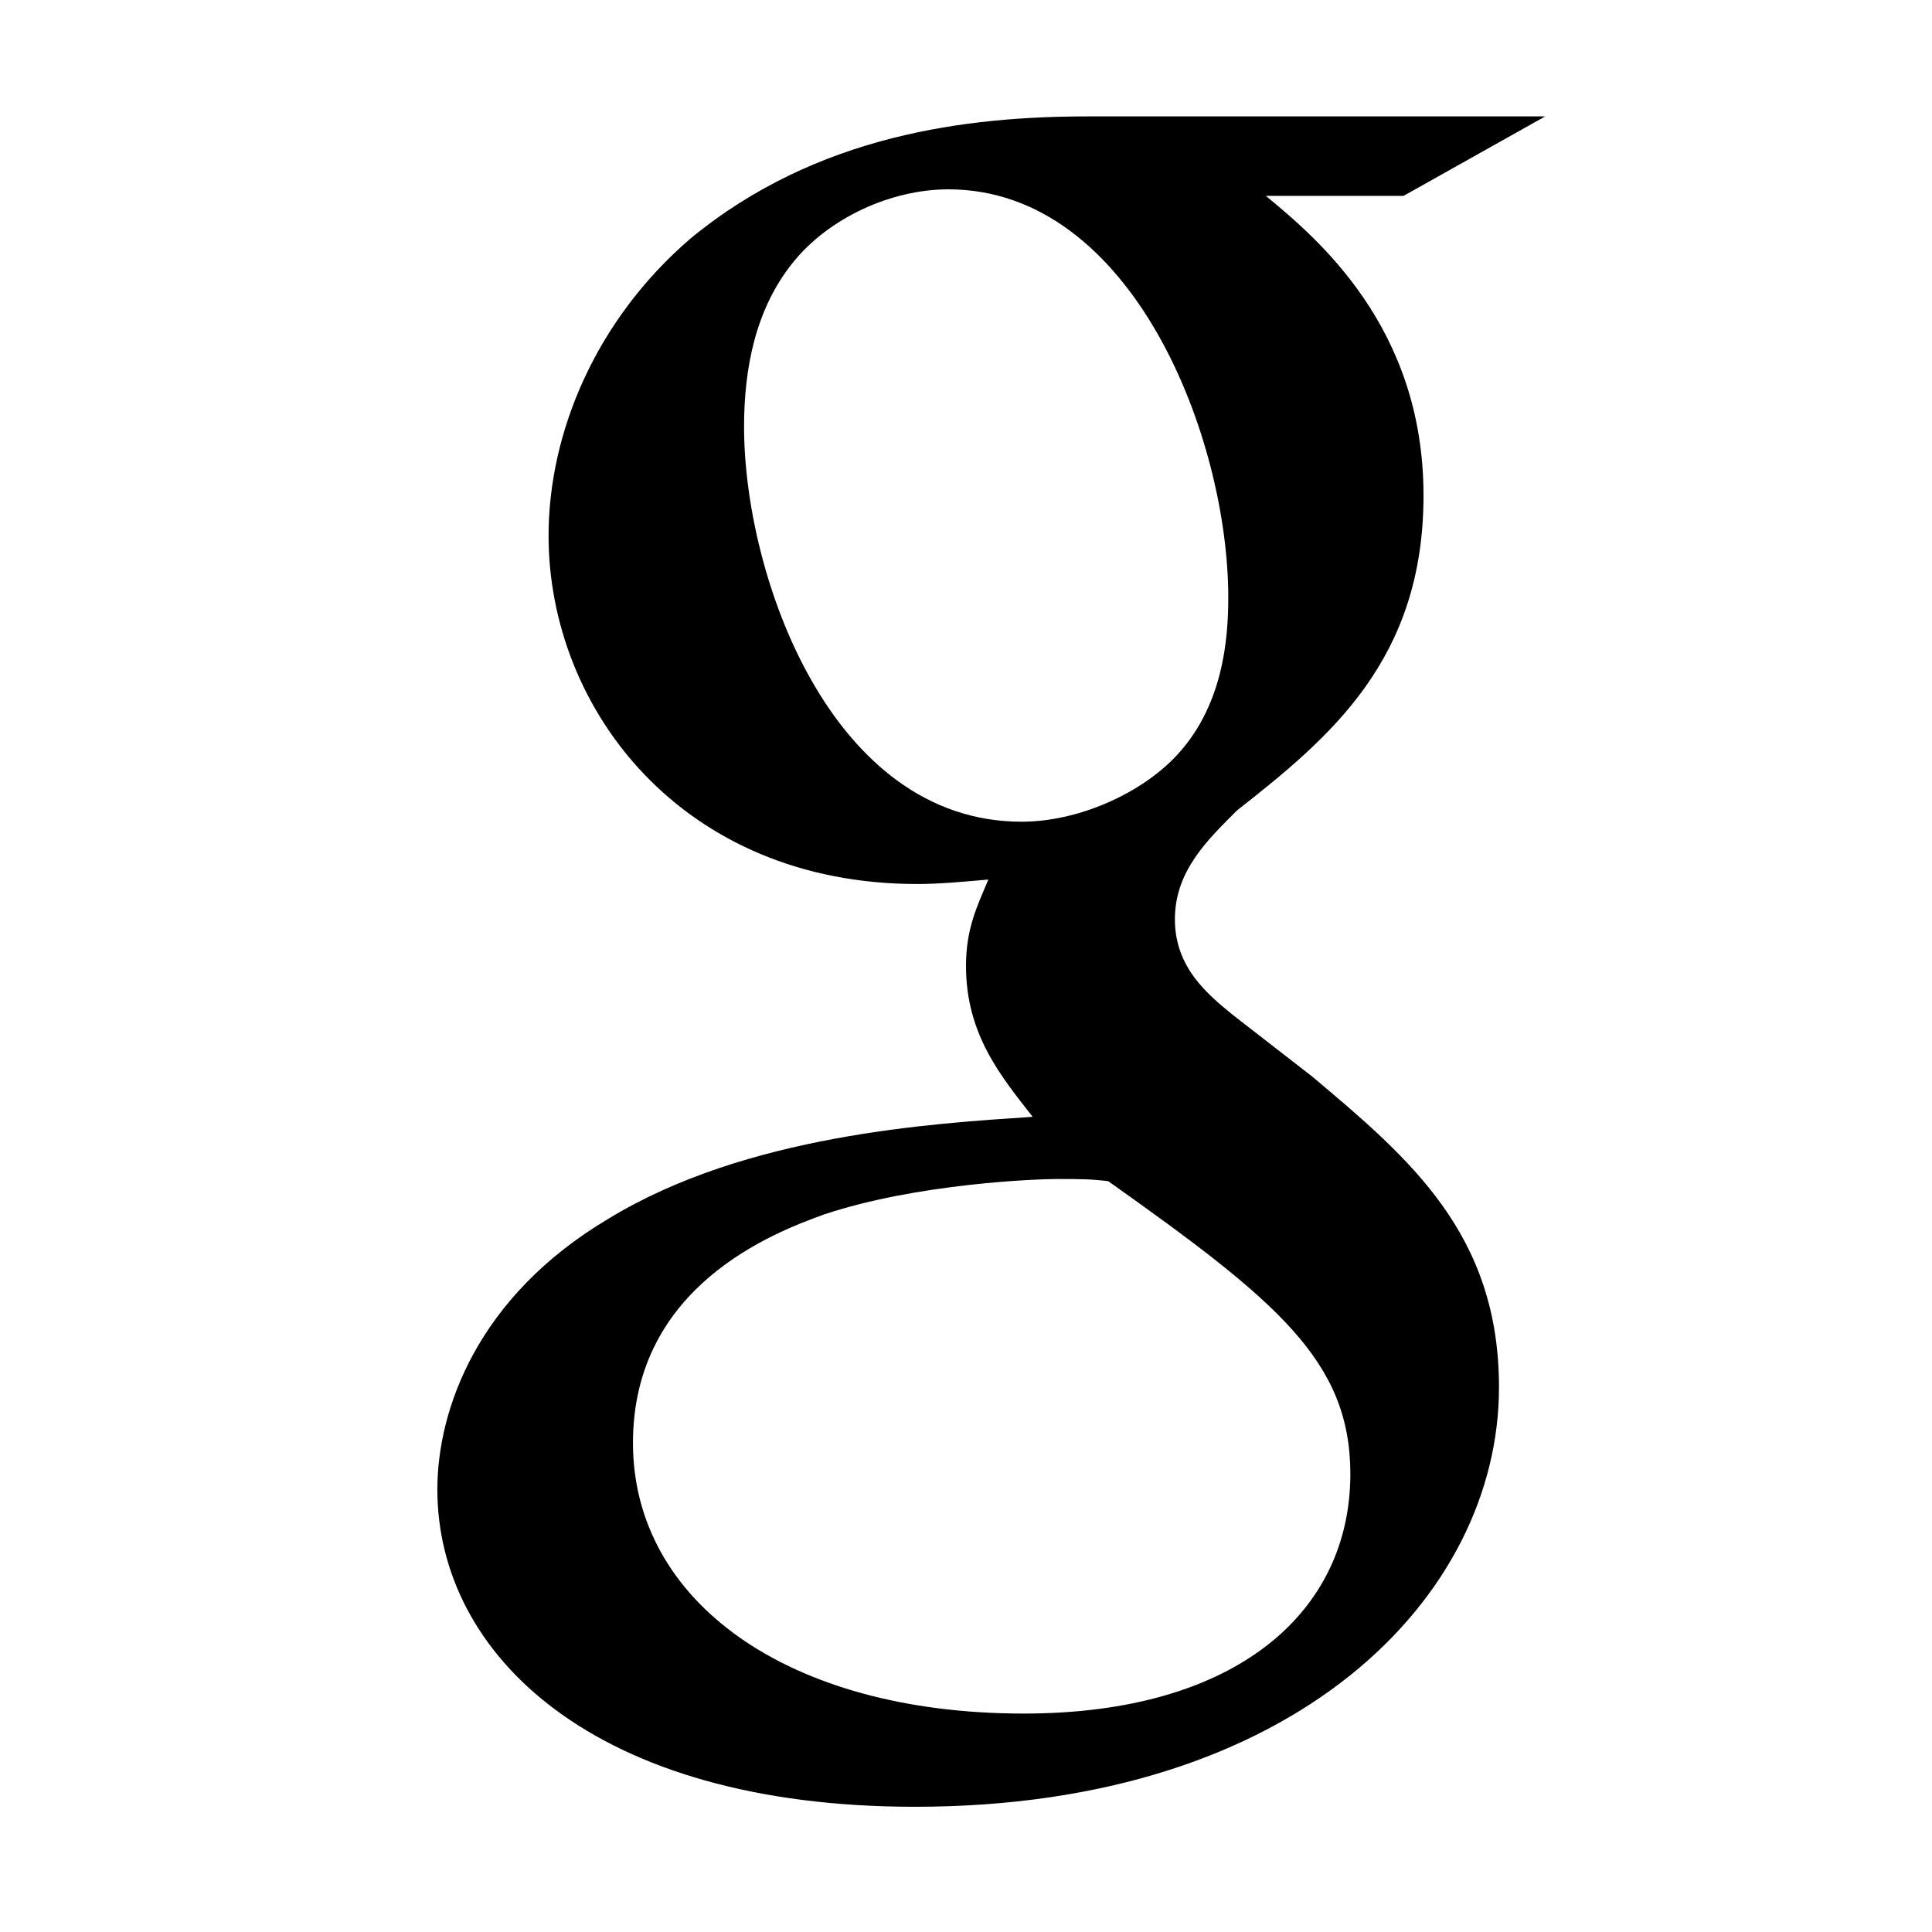 <!-- Generated by IcoMoon.io -->
<svg version="1.1" xmlns="http://www.w3.org/2000/svg" width="16" height="16" viewBox="0 0 16 16">
<title>googlebook</title>
<path d="M12.8 0.964h-3.789c-0.993 0-2.243 0.147-3.291 1.010-0.792 0.68-1.177 1.617-1.177 2.462 0 1.433 1.104 2.885 3.053 2.885 0.184 0 0.385-0.019 0.589-0.037-0.092 0.22-0.185 0.404-0.185 0.716 0 0.57 0.294 0.918 0.552 1.249-0.827 0.055-2.372 0.147-3.513 0.844-1.085 0.644-1.417 1.58-1.417 2.242-0 1.36 1.288 2.628 3.955 2.628 3.163 0 4.837-1.745 4.837-3.474 0-1.267-0.736-1.892-1.545-2.572l-0.662-0.514c-0.201-0.166-0.477-0.386-0.477-0.79s0.276-0.662 0.514-0.901c0.772-0.606 1.545-1.249 1.545-2.609 0-1.397-0.884-2.132-1.306-2.481h1.141l1.176-0.66zM11.183 12.207c0 1.139-0.938 1.984-2.704 1.984-1.967 0-3.237-0.937-3.237-2.241 0-1.305 1.177-1.745 1.581-1.892 0.773-0.258 1.766-0.294 1.931-0.294 0.184 0 0.276 0 0.424 0.018 1.398 0.992 2.005 1.489 2.005 2.425zM9.711 6.291c-0.294 0.293-0.791 0.514-1.251 0.514-1.581 0-2.298-2.040-2.298-3.27 0-0.478 0.092-0.973 0.404-1.36 0.294-0.367 0.809-0.607 1.288-0.607 1.526 0 2.318 2.058 2.318 3.38 0 0.331-0.037 0.919-0.46 1.342z"></path>
</svg>
